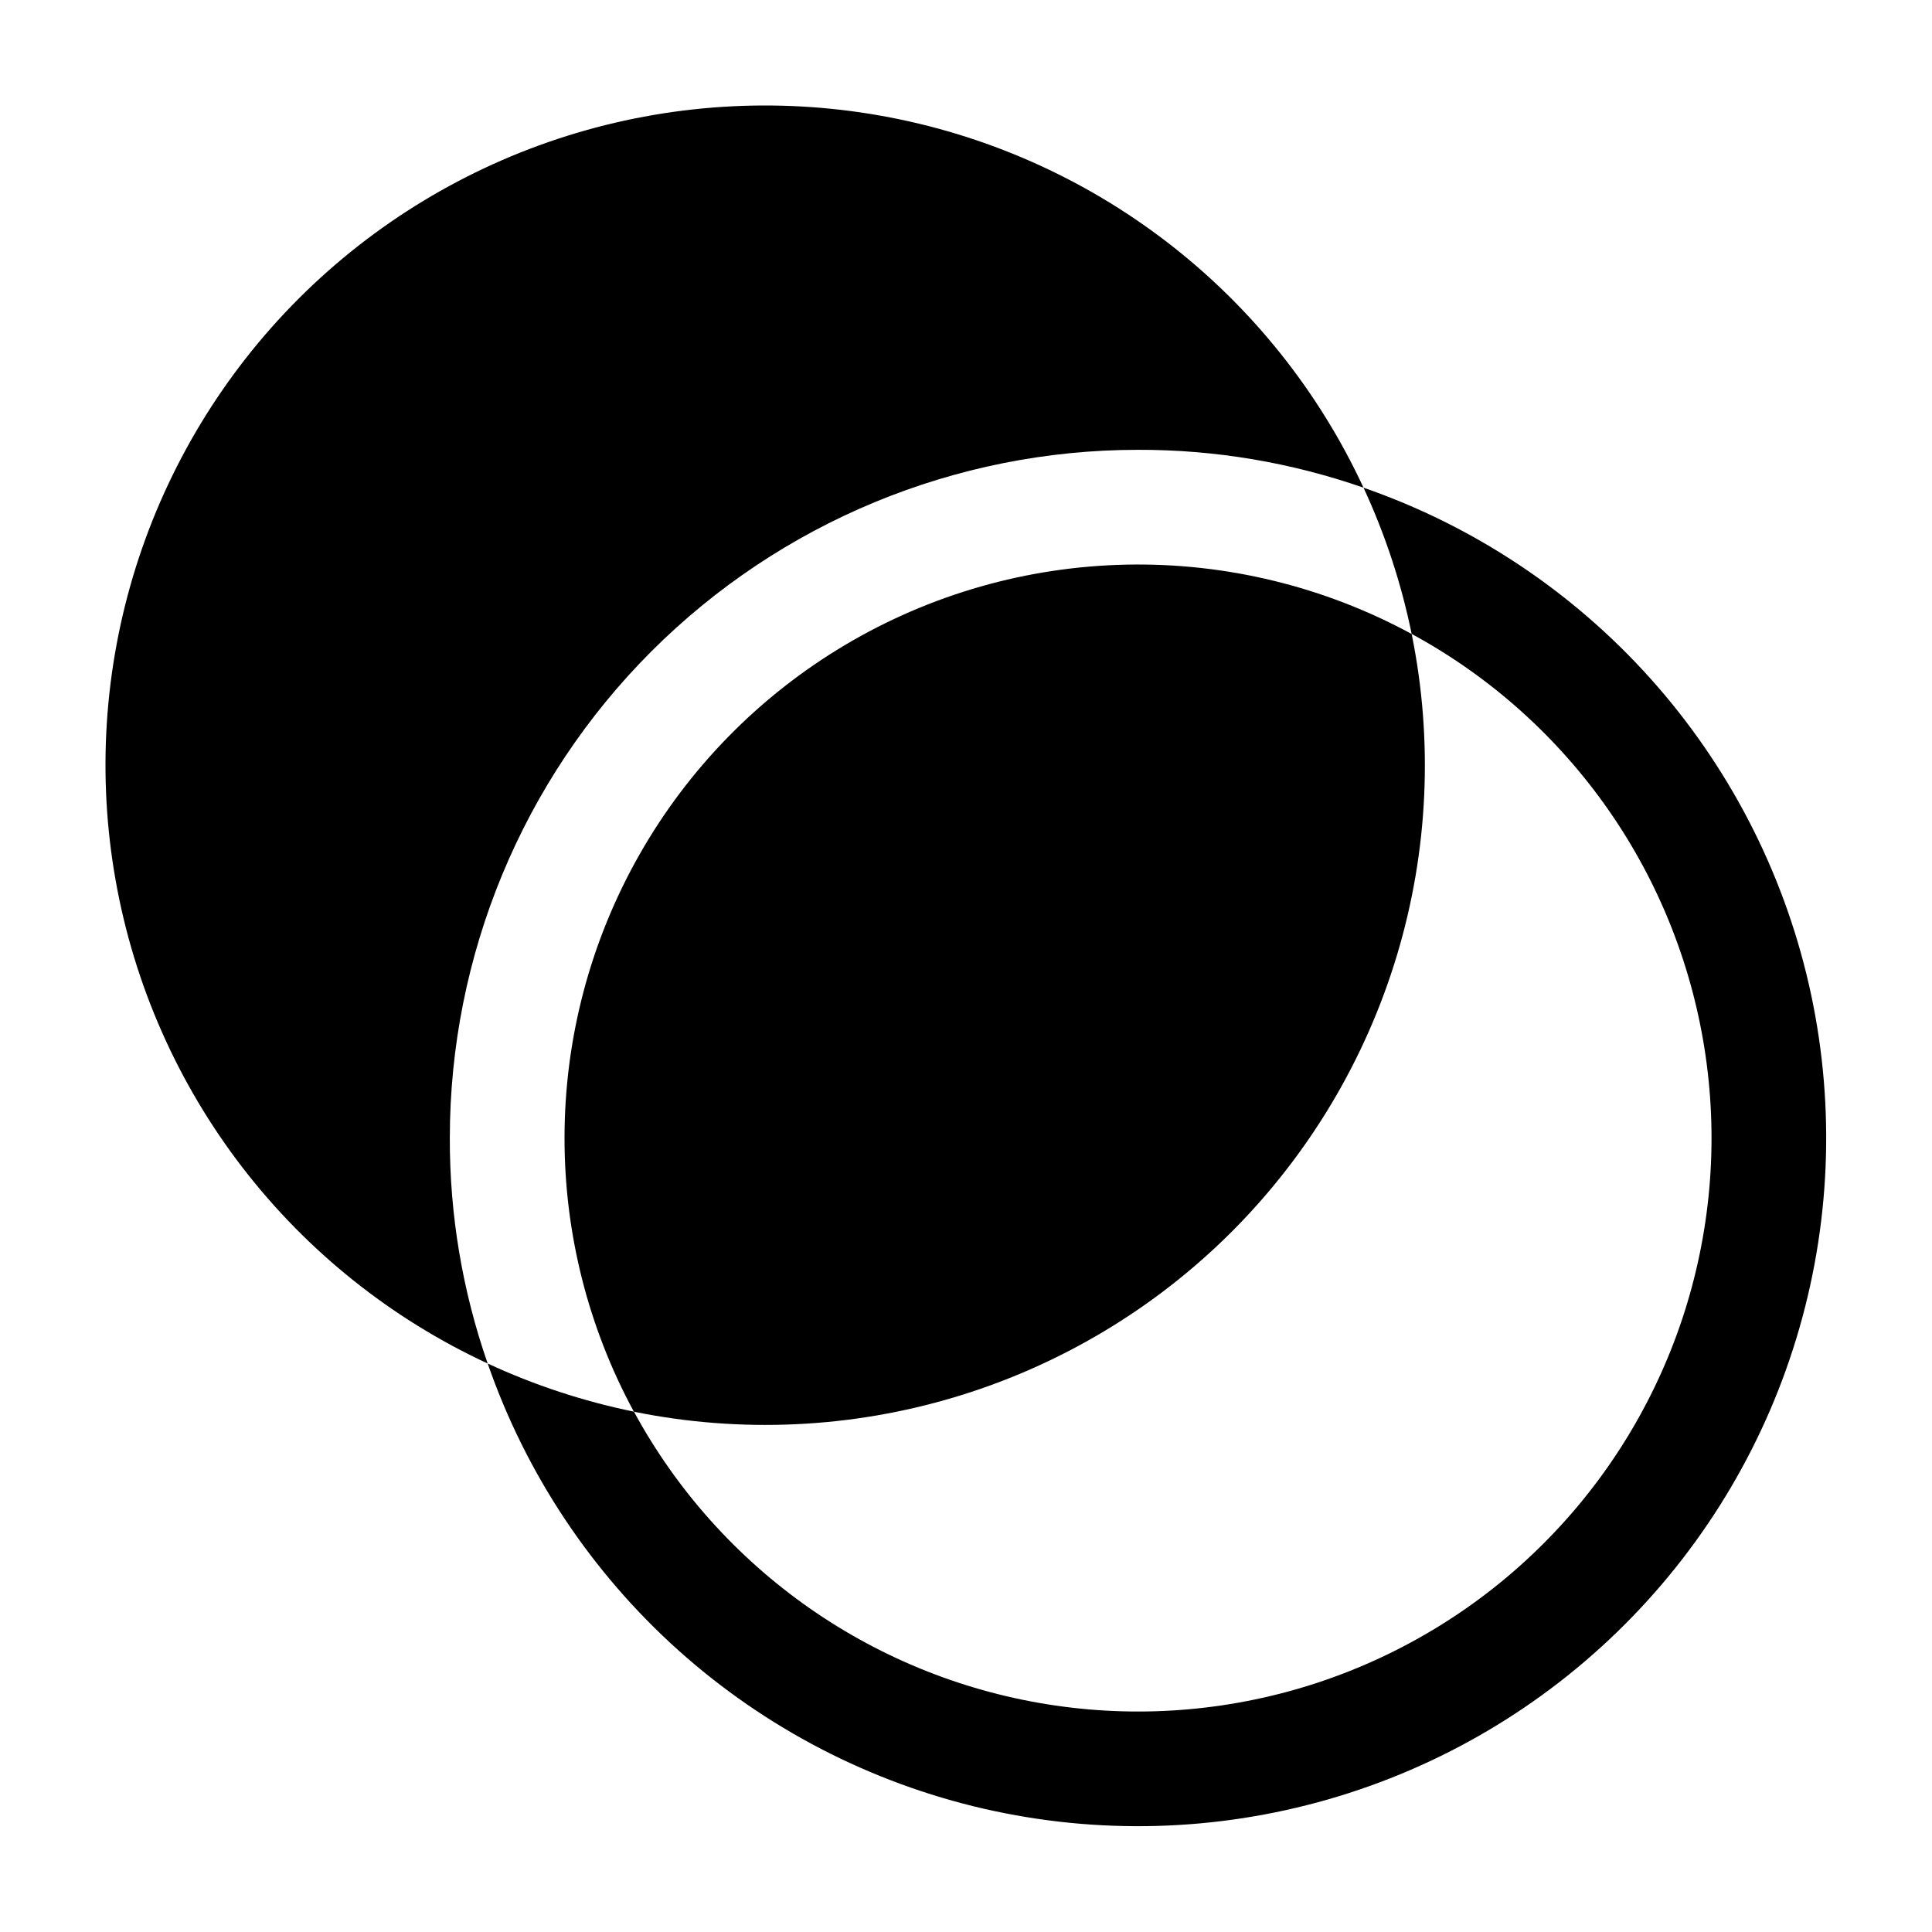<svg width="40" height="40" viewBox="0 0 40 40" fill="none" xmlns="http://www.w3.org/2000/svg">
<path d="M28.23 10.097C28.679 11.064 29.013 12.08 29.227 13.125C30.851 14.006 32.246 15.255 33.303 16.771C34.359 18.287 35.047 20.028 35.312 21.857C35.578 23.685 35.412 25.55 34.83 27.304C34.247 29.057 33.264 30.651 31.957 31.957C30.651 33.264 29.057 34.247 27.304 34.83C25.55 35.412 23.685 35.578 21.857 35.312C20.028 35.047 18.287 34.359 16.771 33.303C15.255 32.246 14.006 30.851 13.125 29.227C12.08 29.013 11.064 28.679 10.097 28.23C10.888 30.511 12.246 32.553 14.043 34.166C15.84 35.778 18.017 36.907 20.37 37.448C22.723 37.988 25.175 37.922 27.495 37.255C29.816 36.589 31.929 35.343 33.636 33.636C35.343 31.929 36.589 29.816 37.255 27.495C37.922 25.175 37.988 22.723 37.448 20.37C36.907 18.017 35.778 15.84 34.166 14.043C32.553 12.246 30.511 10.888 28.23 10.097ZM23.563 9.313C25.151 9.309 26.729 9.574 28.23 10.097C27.305 8.102 25.913 6.361 24.172 5.02C22.43 3.679 20.391 2.778 18.227 2.394C16.062 2.01 13.837 2.154 11.741 2.813C9.644 3.473 7.738 4.629 6.183 6.183C4.629 7.738 3.473 9.644 2.813 11.741C2.154 13.837 2.01 16.062 2.394 18.227C2.778 20.391 3.679 22.43 5.02 24.172C6.361 25.913 8.102 27.305 10.097 28.23C9.574 26.729 9.309 25.151 9.313 23.563C9.313 19.784 10.814 16.159 13.486 13.486C16.159 10.814 19.784 9.313 23.563 9.313Z" fill="black"/>
<path d="M11.688 23.564C11.687 25.542 12.181 27.489 13.124 29.228C15.335 29.677 17.622 29.572 19.781 28.922C21.941 28.272 23.906 27.097 25.501 25.502C27.095 23.907 28.27 21.942 28.921 19.782C29.571 17.623 29.676 15.336 29.227 13.126C27.418 12.144 25.385 11.649 23.328 11.69C21.27 11.731 19.258 12.305 17.489 13.358C15.721 14.41 14.256 15.905 13.239 17.694C12.222 19.483 11.687 21.506 11.688 23.564Z" fill="black"/>
</svg>
